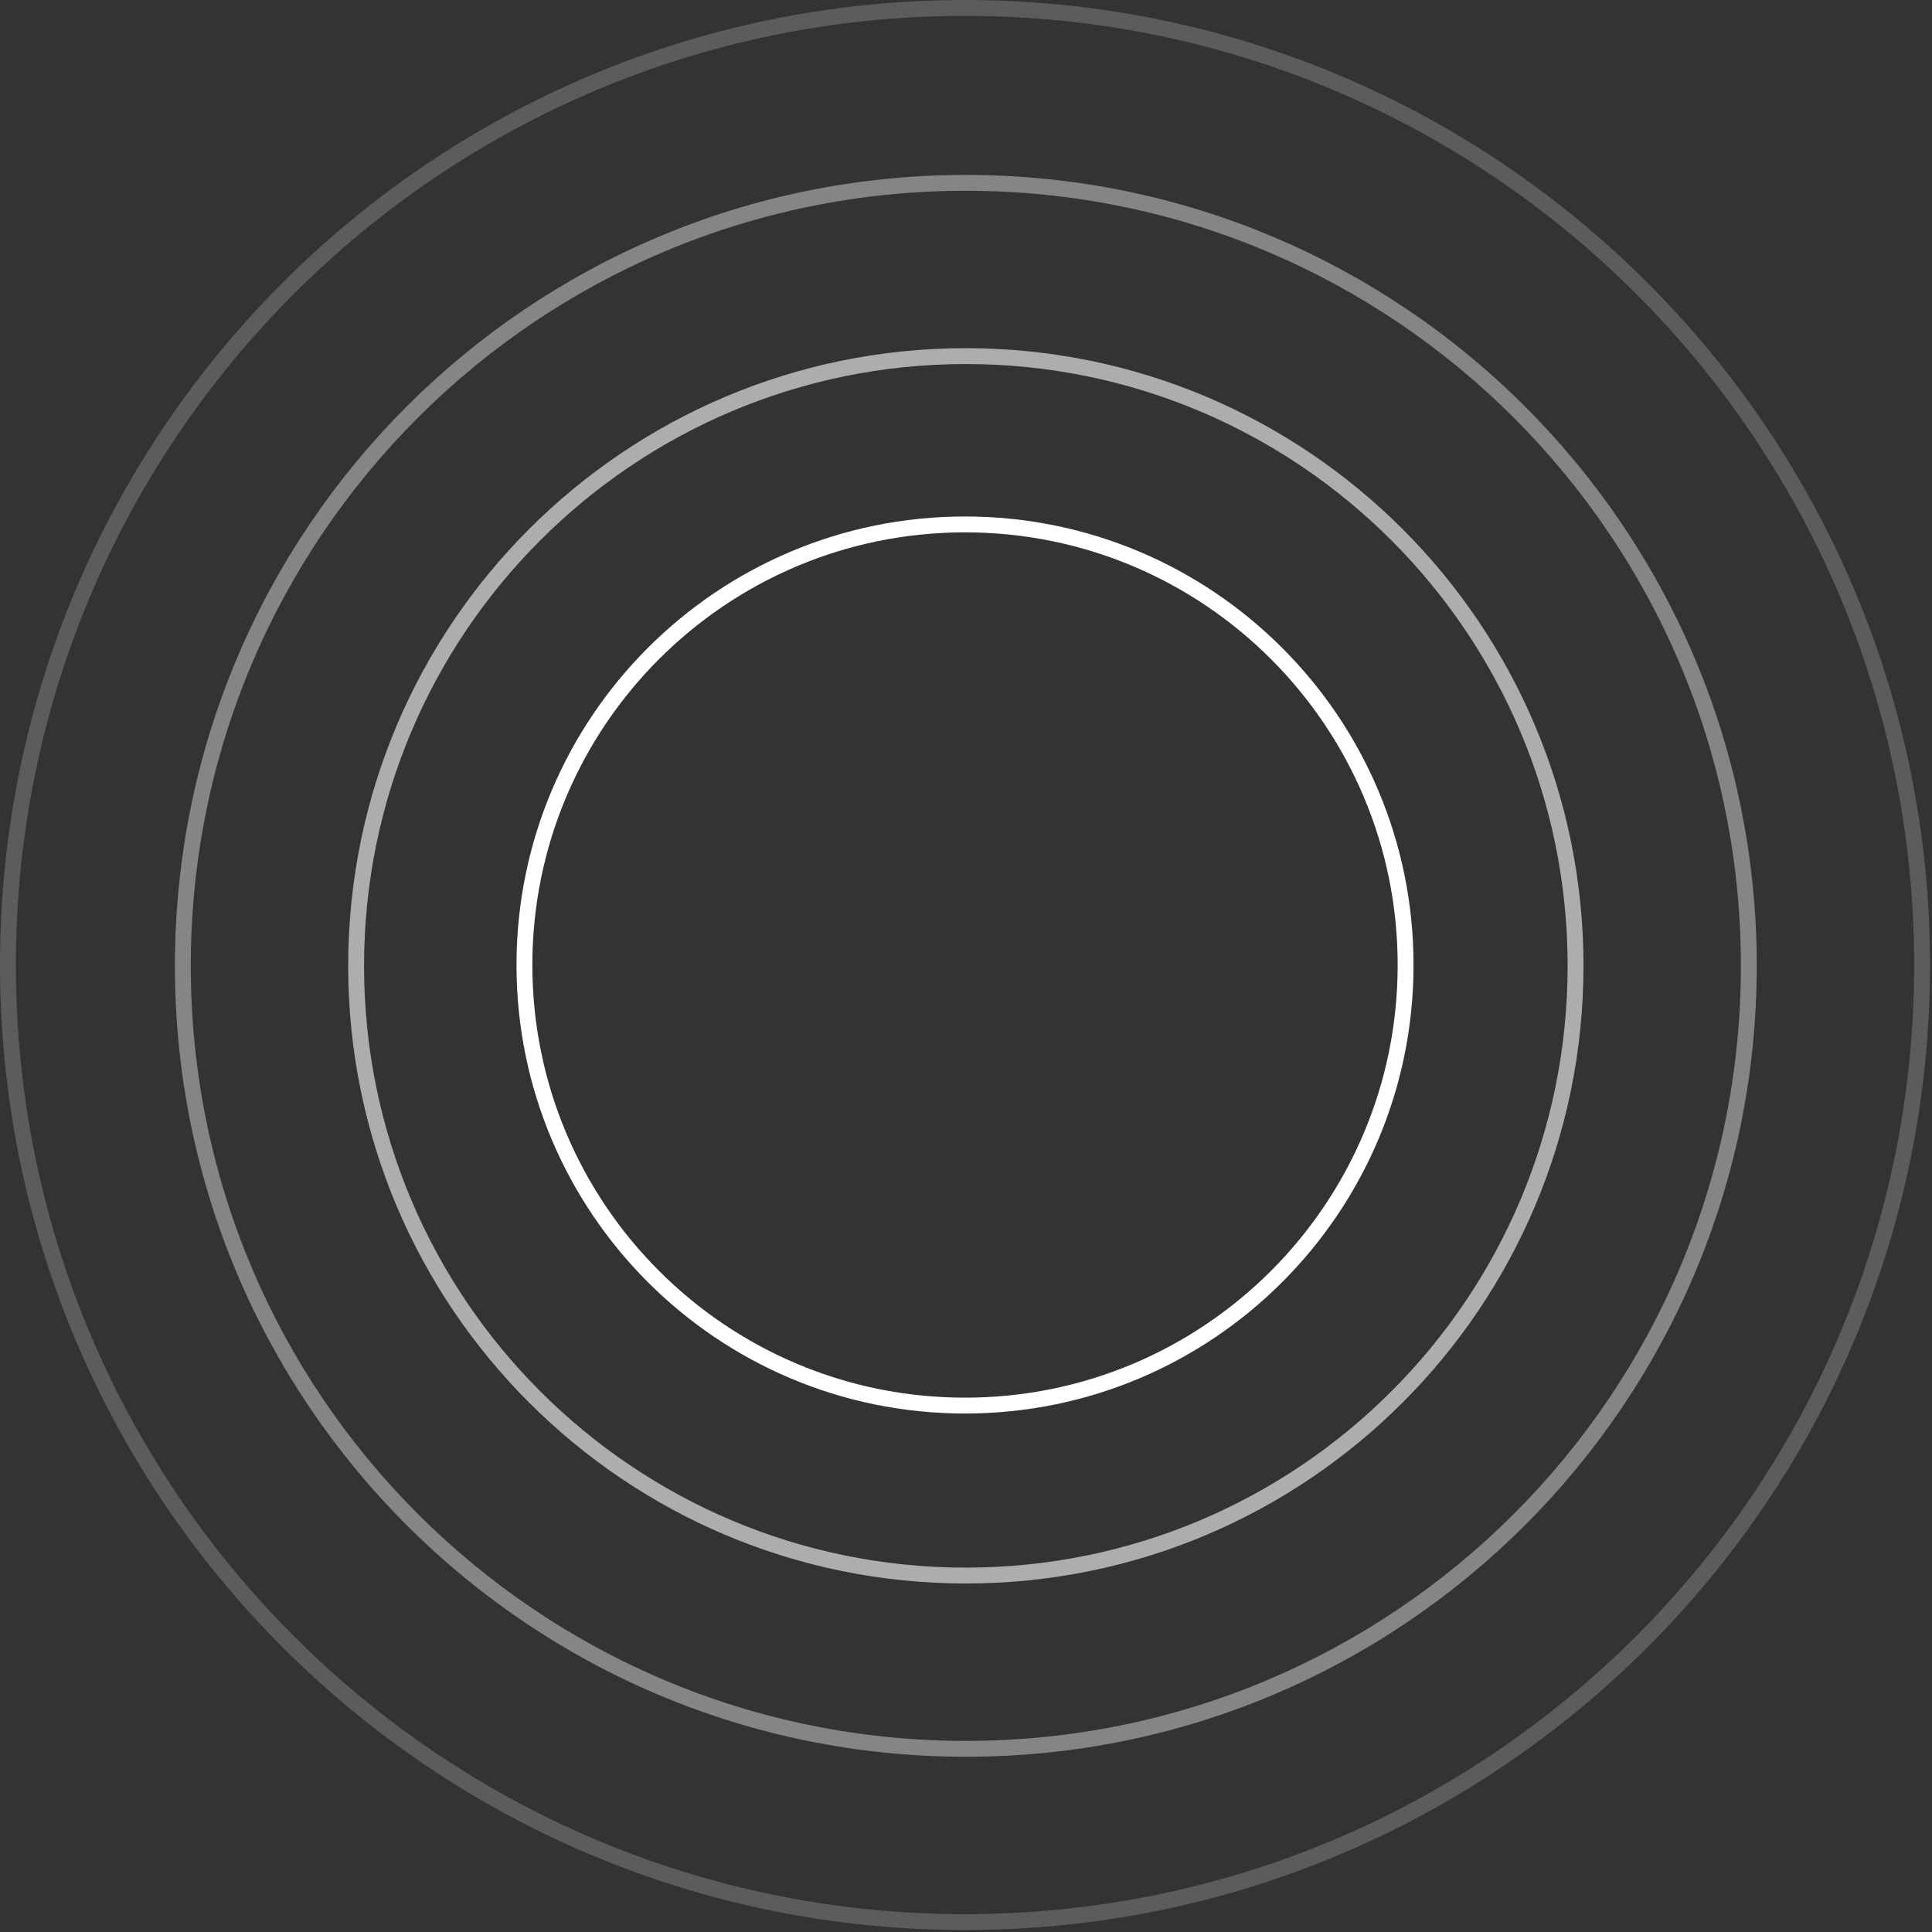 <svg width="487" height="487" viewBox="0 0 487 487" fill="none" xmlns="http://www.w3.org/2000/svg">
<rect x="0" y="0" width="487" height="487" fill="#333333" stroke="none"/>
<path opacity="0.6" d="M243.46 397.151C328.343 397.151 397.154 328.34 397.154 243.458C397.154 158.576 328.343 89.765 243.46 89.765C158.577 89.765 89.766 158.576 89.766 243.458C89.766 328.34 158.577 397.151 243.46 397.151Z" stroke="white" stroke-width="4"/>
<path d="M243.252 354.308C304.589 354.308 354.311 304.585 354.311 243.25C354.311 181.914 304.589 132.191 243.252 132.191C181.916 132.191 132.193 181.914 132.193 243.25C132.193 304.585 181.916 354.308 243.252 354.308Z" stroke="white" stroke-width="4"/>
<path opacity="0.4" d="M243.459 440.826C352.463 440.826 440.828 352.461 440.828 243.458C440.828 134.455 352.463 46.091 243.459 46.091C134.455 46.091 46.09 134.455 46.09 243.458C46.09 352.461 134.455 440.826 243.459 440.826Z" stroke="white" stroke-width="4"/>
<path opacity="0.2" d="M243.252 484.5C376.491 484.5 484.504 376.489 484.504 243.25C484.504 110.011 376.491 2 243.252 2C110.012 2 2 110.011 2 243.25C2 376.489 110.012 484.5 243.252 484.5Z" stroke="white" stroke-width="4"/>
</svg>
